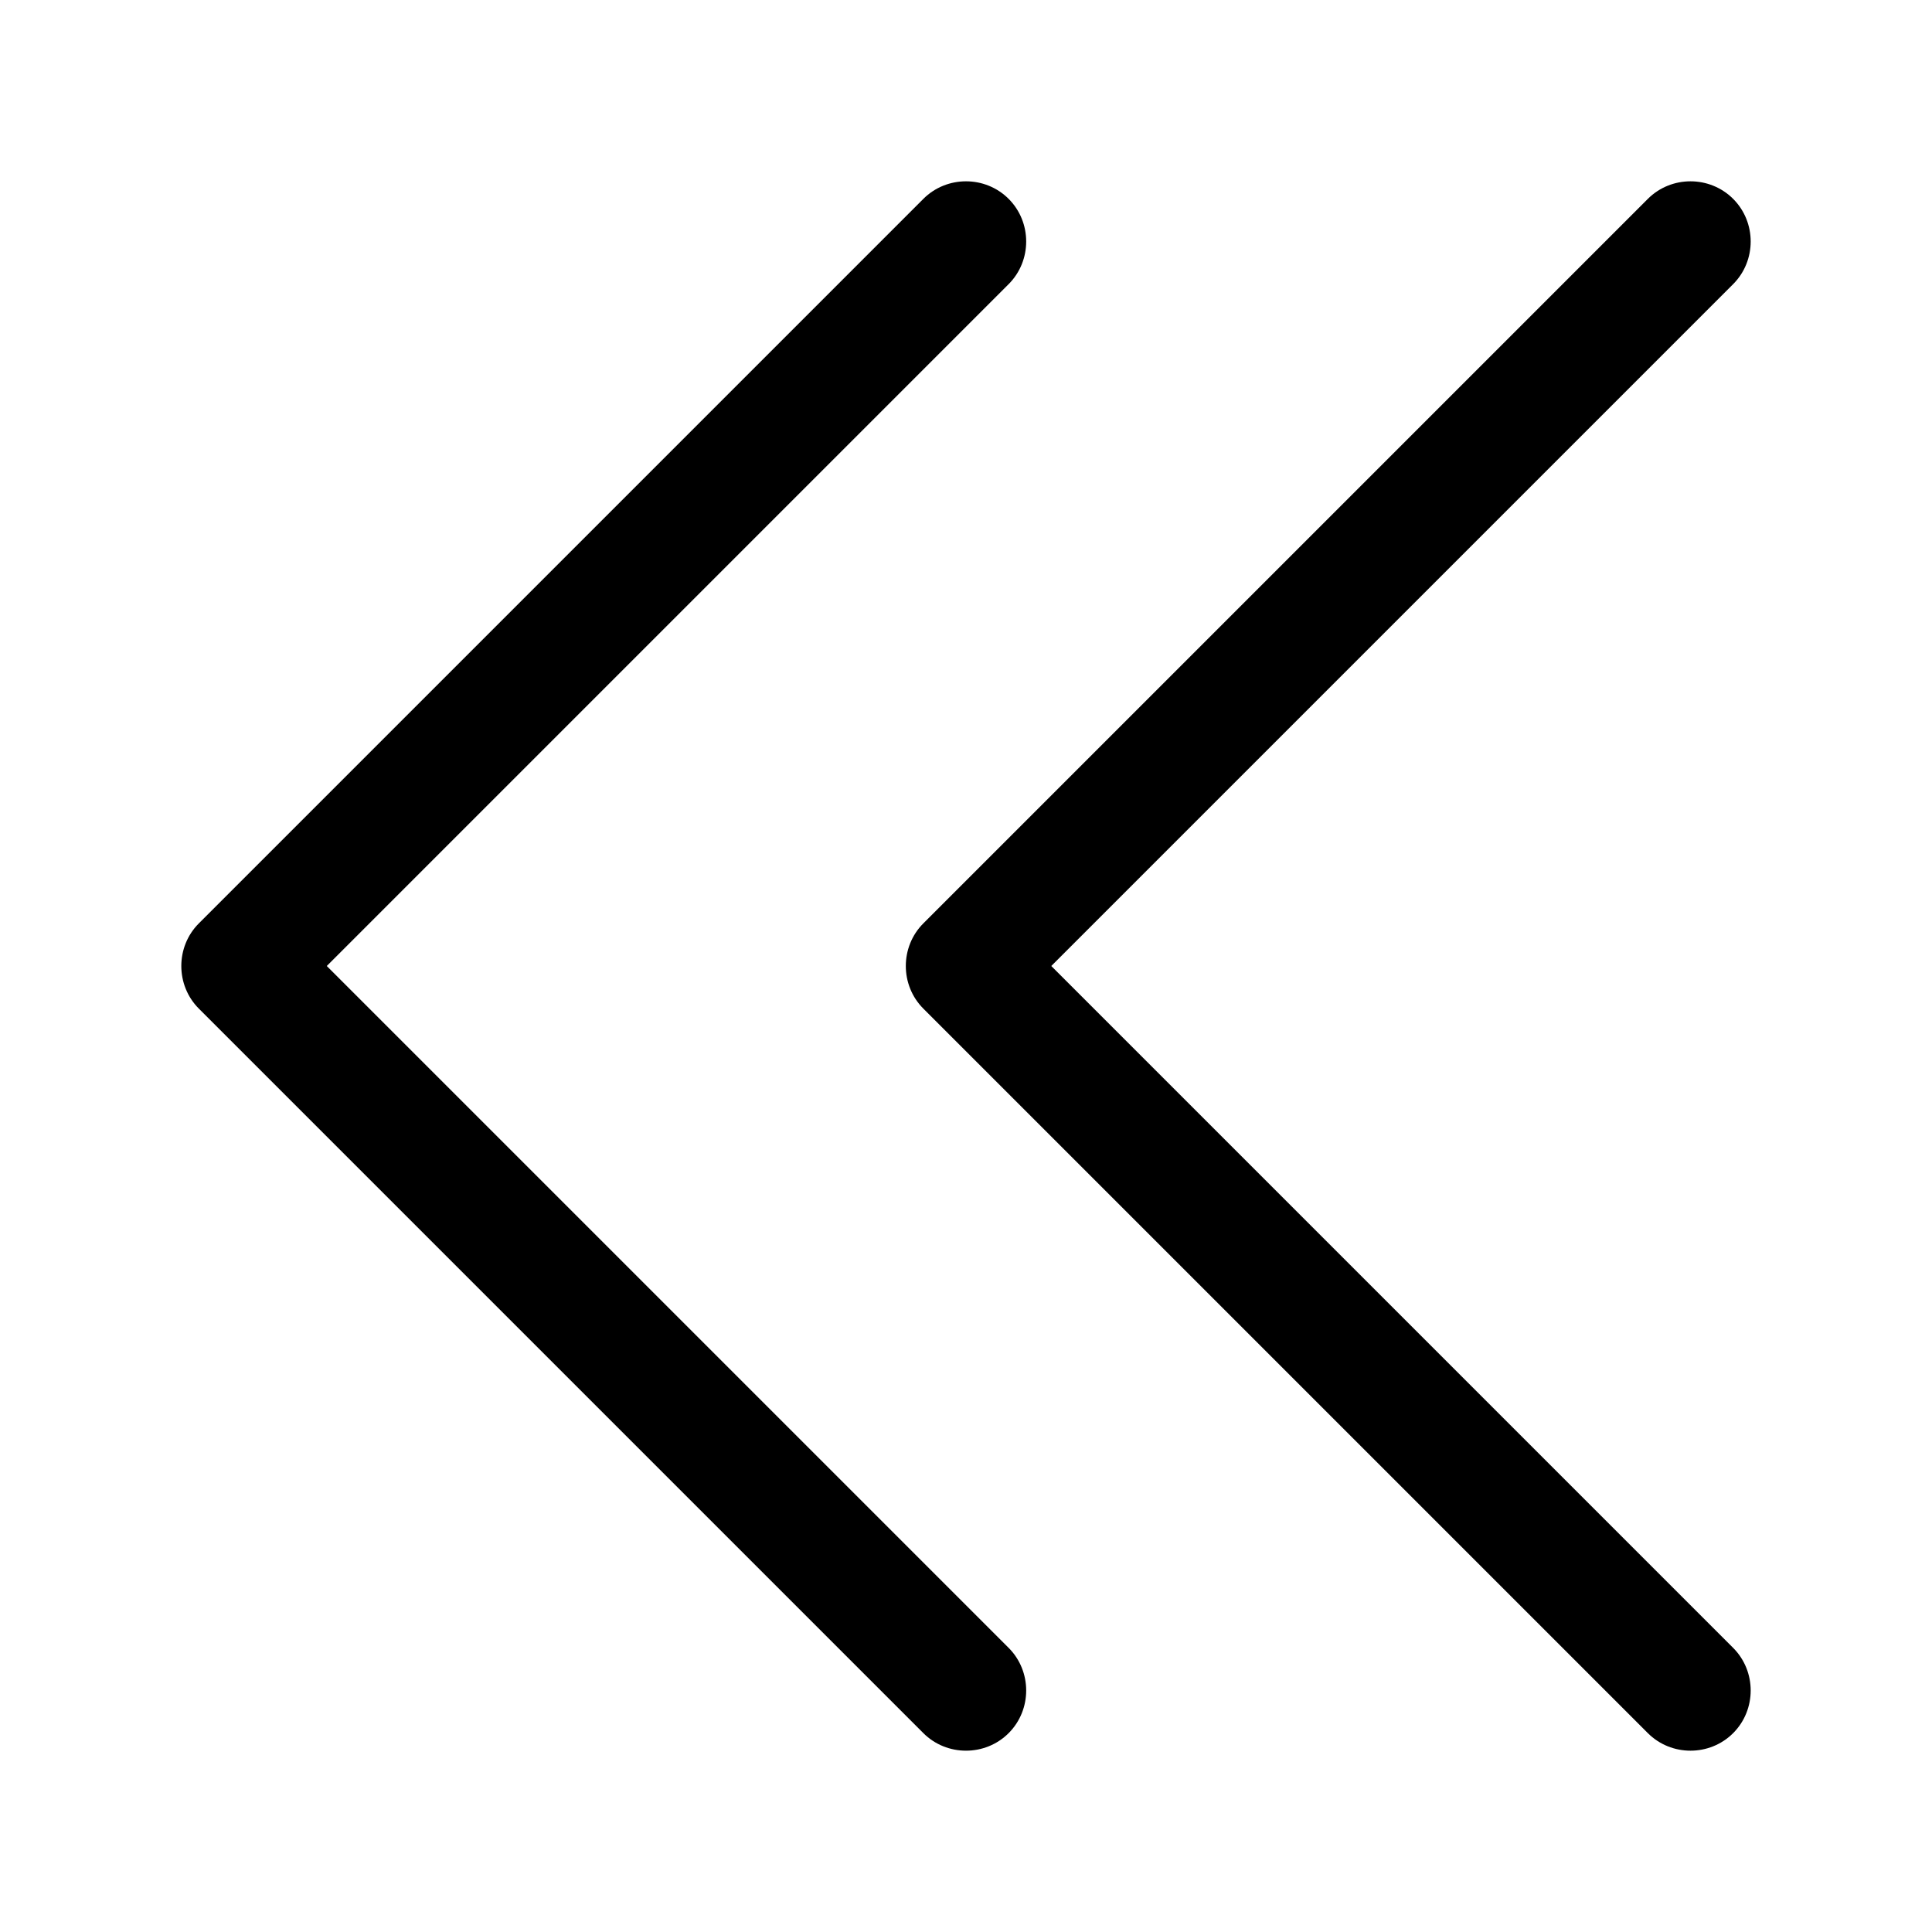 <svg xmlns="http://www.w3.org/2000/svg" viewBox="0 0 512 512"><!--! Font Awesome Pro 6.5.2 by @fontawesome - https://fontawesome.com License - https://fontawesome.com/license (Commercial License) Copyright 2024 Fonticons, Inc. --><path d="M52.7 244.7c-6.2 6.2-6.2 16.4 0 22.6l192 192c6.2 6.2 16.4 6.2 22.6 0s6.2-16.4 0-22.6L86.6 256 267.3 75.3c6.2-6.2 6.2-16.4 0-22.6s-16.4-6.2-22.6 0l-192 192zm384-192l-192 192c-6.2 6.2-6.2 16.4 0 22.6l192 192c6.2 6.2 16.4 6.2 22.6 0s6.2-16.4 0-22.6L278.6 256 459.3 75.3c6.2-6.2 6.2-16.4 0-22.6s-16.4-6.2-22.6 0z"/></svg>